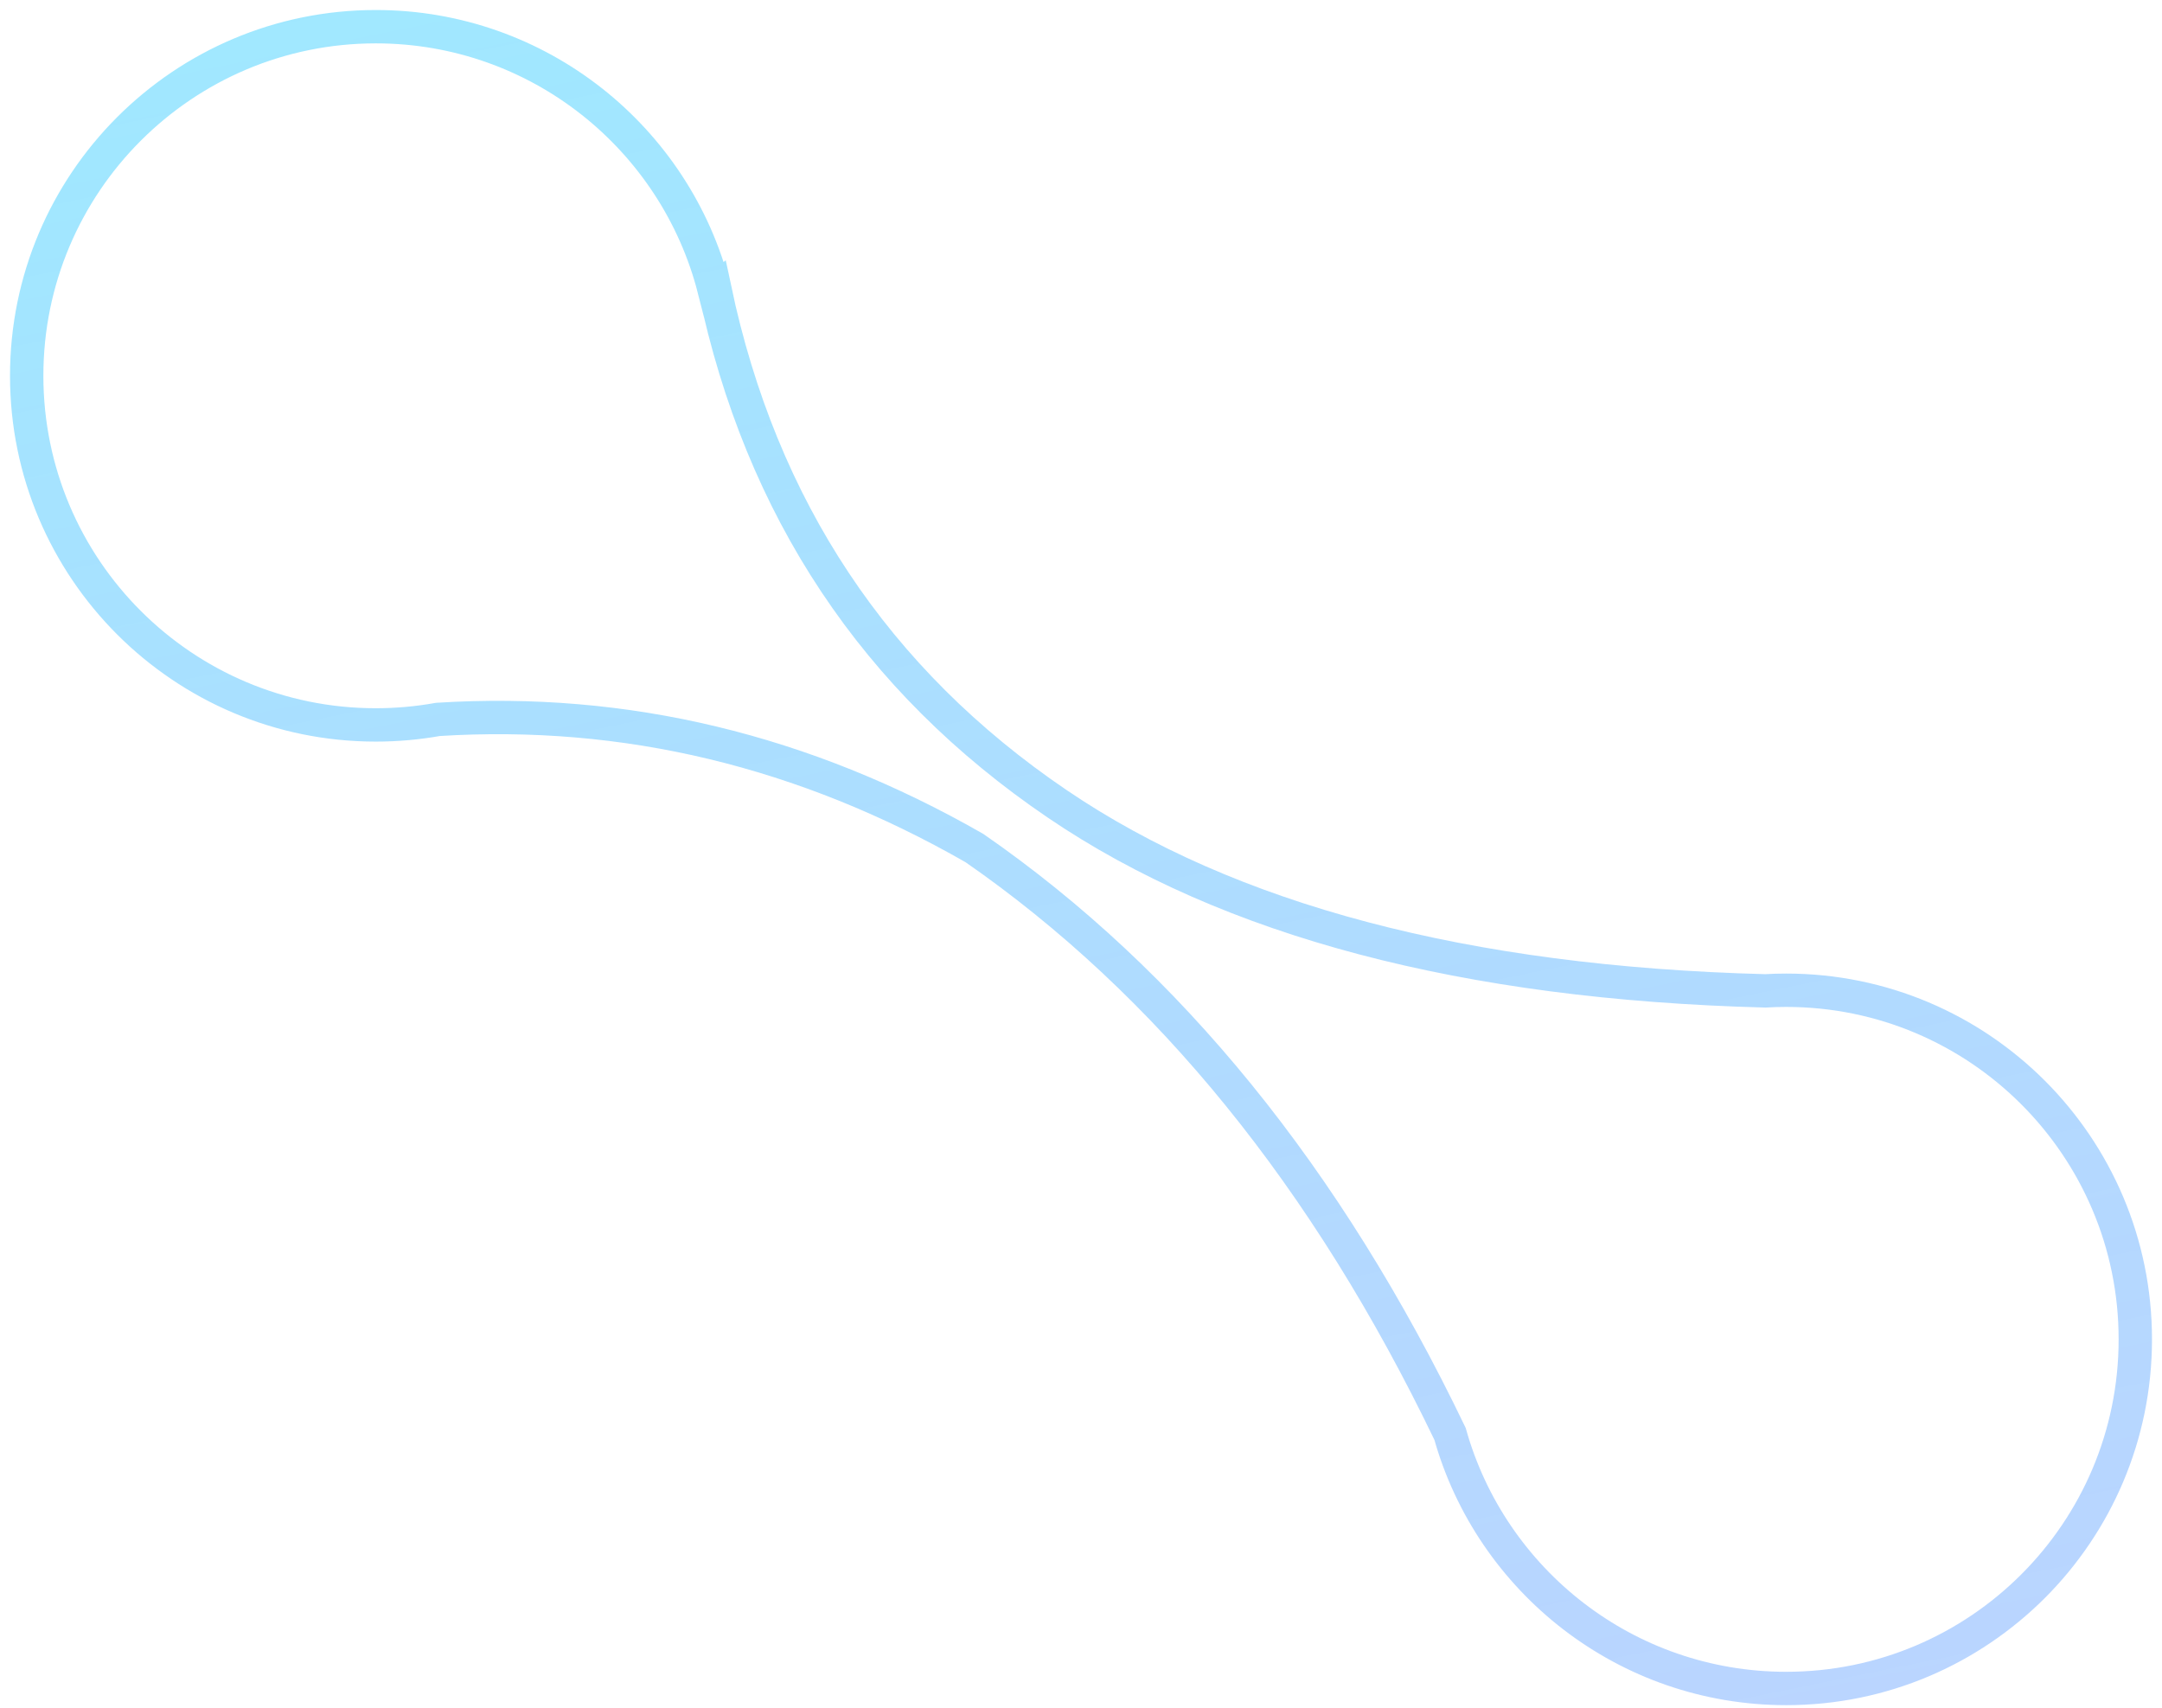 <?xml version="1.0" encoding="UTF-8"?>
<svg width="162px" height="128px" viewBox="0 0 162 128" version="1.1" xmlns="http://www.w3.org/2000/svg" xmlns:xlink="http://www.w3.org/1999/xlink">
    <!-- Generator: Sketch 50.2 (55047) - http://www.bohemiancoding.com/sketch -->
    <title>Slice 1</title>
    <desc>Created with Sketch.</desc>
    <defs>
        <linearGradient x1="18.105%" y1="-12.626%" x2="50%" y2="111.178%" id="linearGradient-1">
            <stop stop-color="#32D4FF" offset="0%"></stop>
            <stop stop-color="#3B88FF" stop-opacity="0.742" offset="100%"></stop>
        </linearGradient>
    </defs>
    <g id="Page-1" stroke="none" stroke-width="1" fill="none" fill-rule="evenodd" opacity="0.475">
        <path d="M53.51,21.685 L53.557,21.651 C57.031,38.116 65.585,50.977 79.218,60.233 C92.11,68.986 109.796,73.657 132.275,74.245 C132.793,74.214 133.315,74.199 133.841,74.199 C148.288,74.199 160,85.91 160,100.358 C160,114.805 148.288,126.517 133.841,126.517 C121.849,126.517 111.741,118.447 108.653,107.442 C99.433,88.251 87.553,73.619 73.014,63.545 C60.25,56.237 46.851,53.024 32.815,53.905 C31.304,54.176 29.748,54.318 28.159,54.318 C13.712,54.318 2,42.606 2,28.159 C2,13.712 13.712,2 28.159,2 C40.371,2 50.629,10.369 53.51,21.685 Z" id="Path" stroke="url(#linearGradient-1)" stroke-width="2.5"></path>
    </g>
</svg>